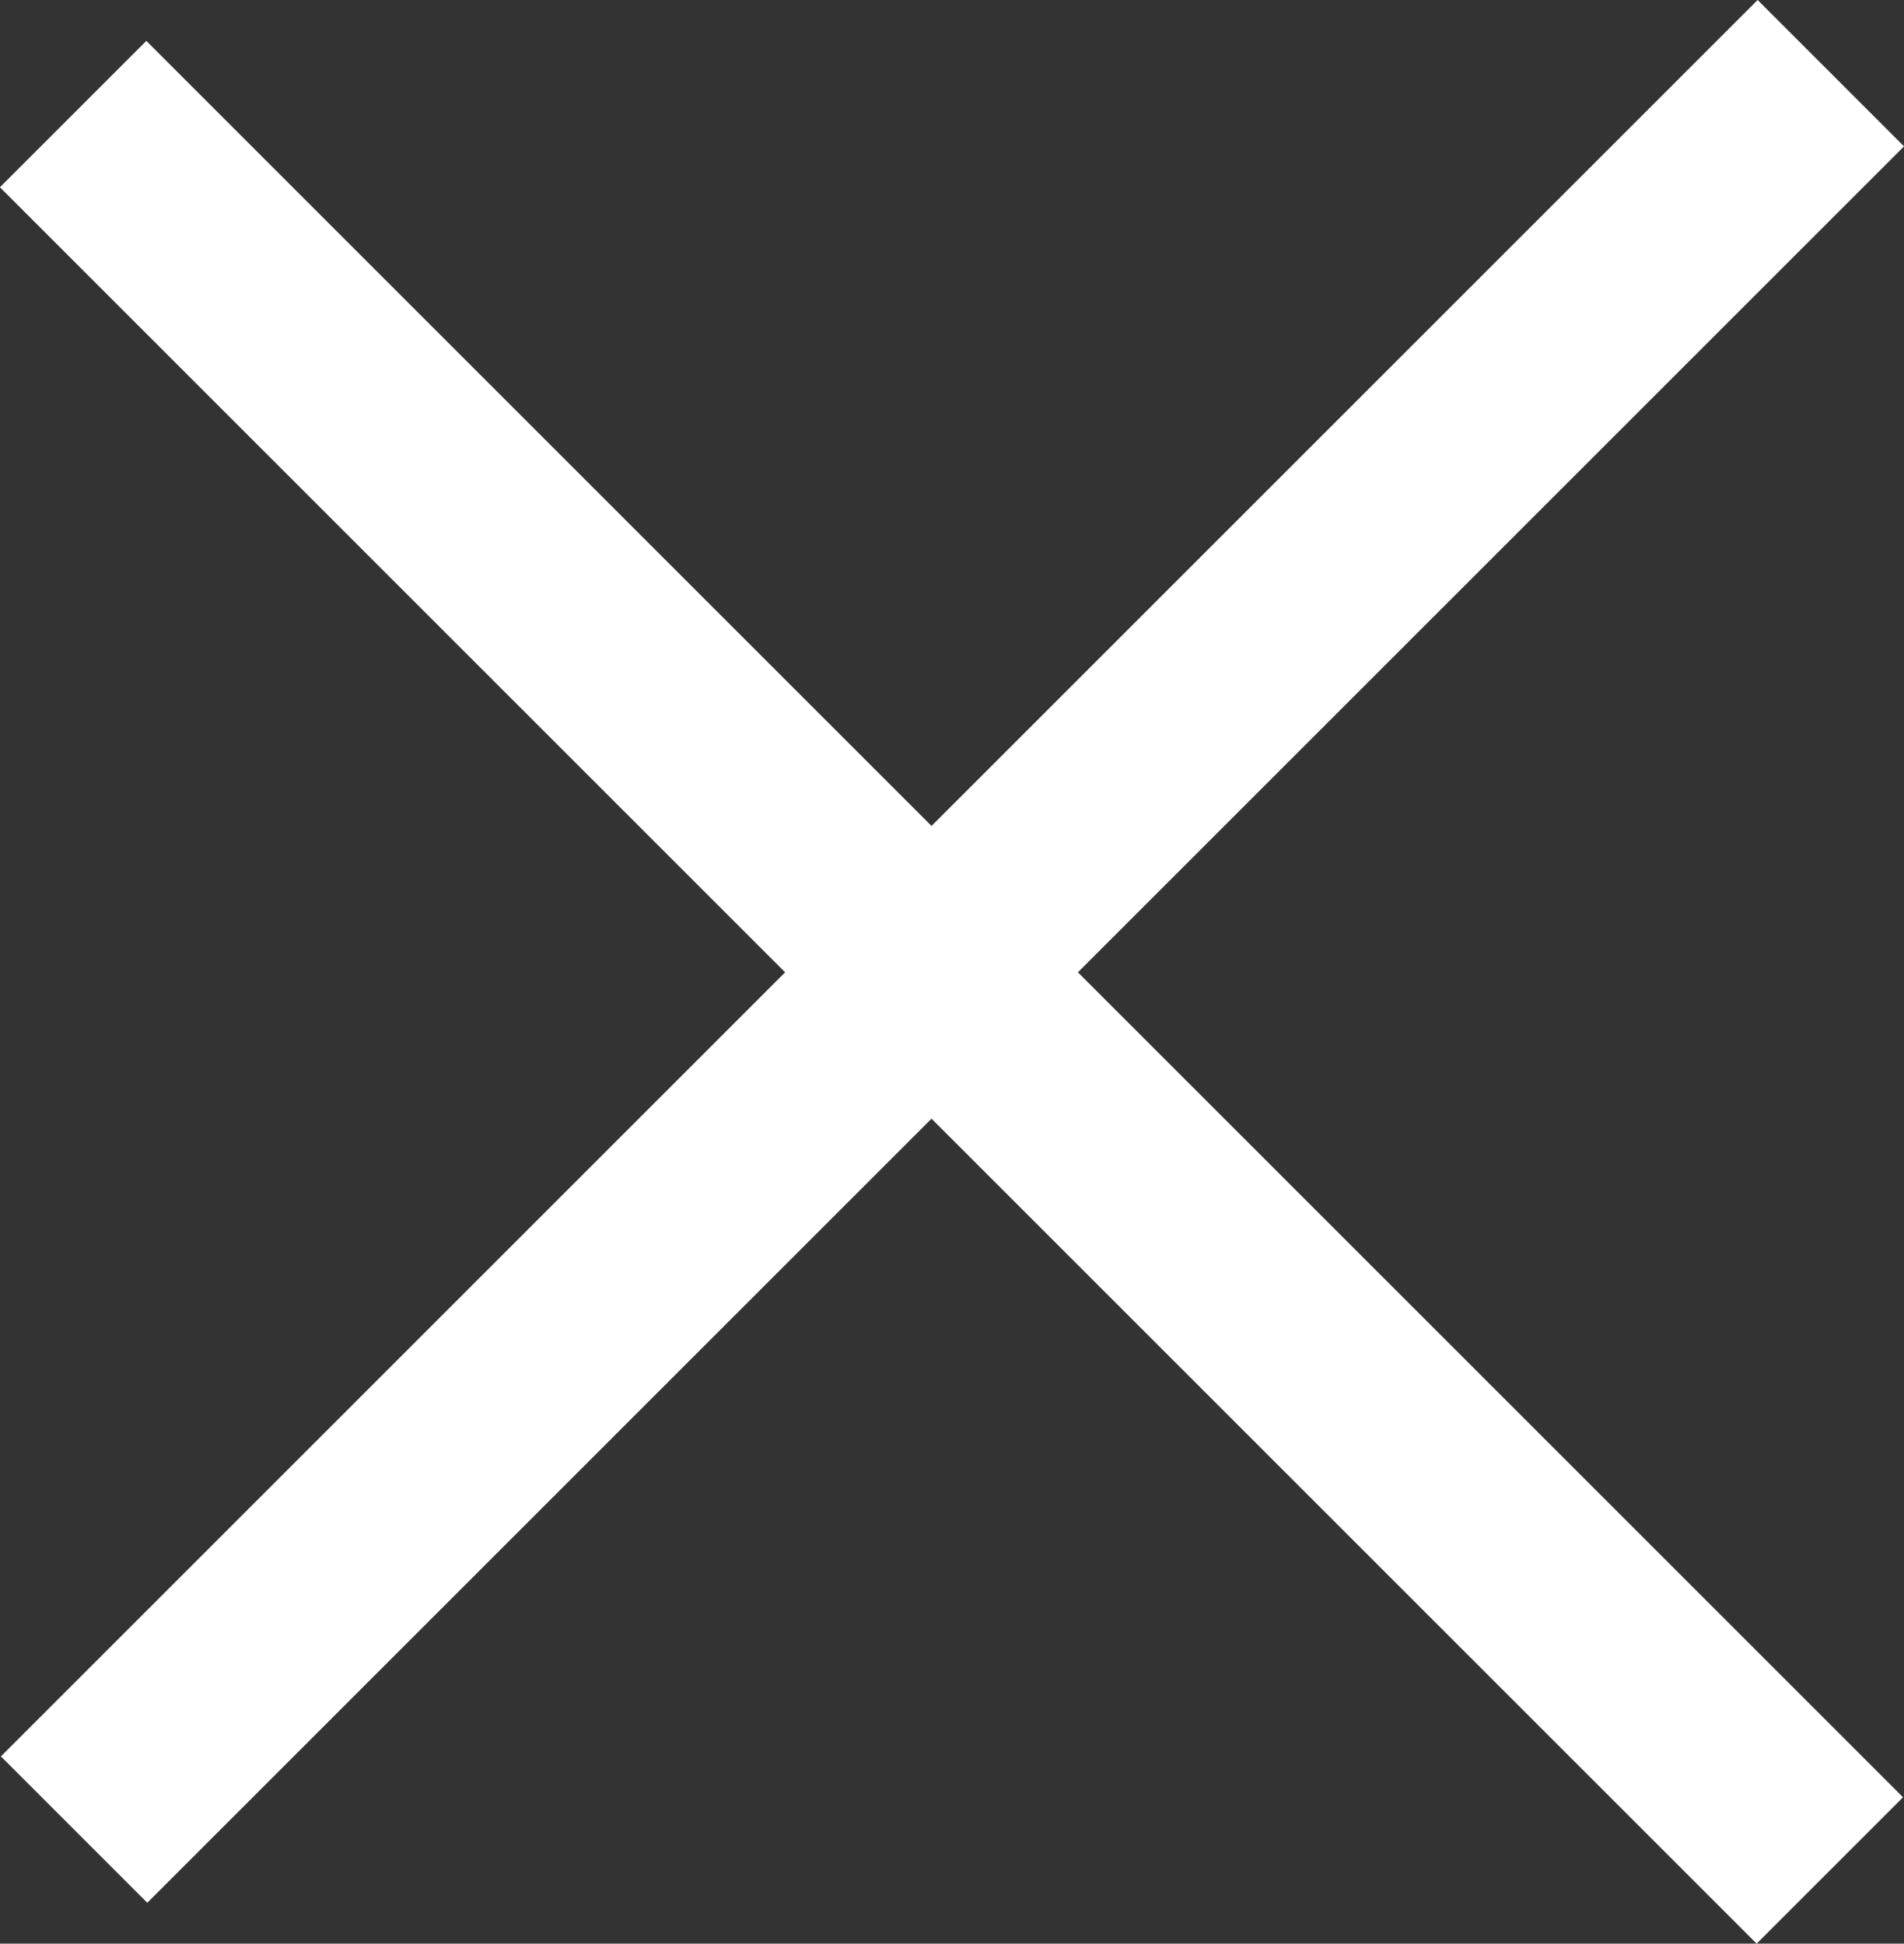 <svg xmlns="http://www.w3.org/2000/svg" width="27.59" height="28.17" viewBox="0 0 27.59 28.17"><rect x="0" y="0" width="27.59" height="28.17" fill="#333333" stroke="none"/><g transform="translate(-17771.766 -2262.806) rotate(45)"><line x2="36" transform="translate(14168.5 -10966.071)" fill="none" stroke="#fff" stroke-width="3"/><line x2="36" transform="translate(14186.091 -10984.5) rotate(90)" fill="none" stroke="#fff" stroke-width="3"/></g></svg>
